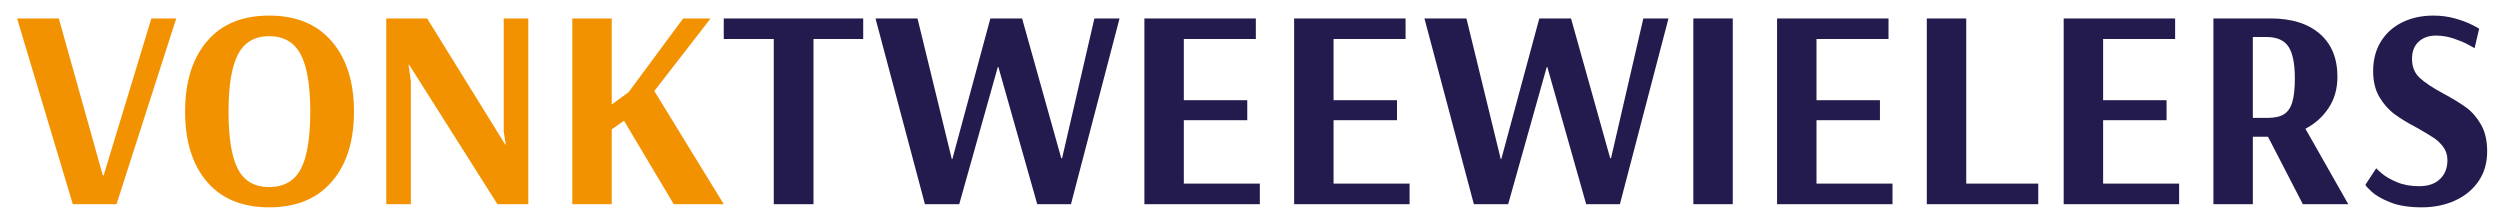 <?xml version="1.0" encoding="utf-8"?>
<!-- Generator: Adobe Illustrator 16.0.0, SVG Export Plug-In . SVG Version: 6.00 Build 0)  -->
<!DOCTYPE svg PUBLIC "-//W3C//DTD SVG 1.1//EN" "http://www.w3.org/Graphics/SVG/1.1/DTD/svg11.dtd">
<svg version="1.1" id="Layer_1" xmlns="http://www.w3.org/2000/svg" xmlns:xlink="http://www.w3.org/1999/xlink" x="0px" y="0px"
	 width="517px" height="44.5px" viewBox="0 0 517 44.5" enable-background="new 0 0 517 44.5" xml:space="preserve">
<g>
	<path fill="#F39200" d="M15.056,42.227L3.532,3.814h8.628l9.101,32.443h0.177
		l9.869-32.443h5.142L24.097,42.227H15.056z"/>
	<path fill="#F39200" d="M42.8,37.588c-3.014-3.525-4.521-8.362-4.521-14.509
		c0-6.146,1.507-10.991,4.521-14.537c3.014-3.546,7.298-5.318,12.853-5.318
		c5.594,0,9.918,1.783,12.972,5.348c3.053,3.566,4.58,8.402,4.58,14.508
		c0,6.107-1.527,10.934-4.58,14.479c-3.054,3.546-7.378,5.319-12.972,5.319
		C50.099,42.877,45.814,41.114,42.8,37.588z M62.184,34.987
		c1.319-2.462,1.979-6.432,1.979-11.908c0-5.437-0.67-9.396-2.009-11.878
		c-1.34-2.481-3.507-3.723-6.5-3.723c-2.955,0-5.092,1.241-6.412,3.723
		c-1.321,2.482-1.98,6.441-1.98,11.878c0,5.477,0.65,9.446,1.95,11.908
		c1.3,2.463,3.447,3.693,6.441,3.693C58.687,38.681,60.863,37.45,62.184,34.987z
		"/>
	<path fill="#F39200" d="M79.882,42.227V3.814h8.451l16.133,26.062h0.118l-0.414-2.66
		V3.814h5.082v38.412h-6.382L84.61,13.388h-0.118l0.473,3.428v25.411H79.882z"/>
	<path fill="#F39200" d="M118.353,42.227V3.814h8.155v17.788l3.487-2.541l11.287-15.247
		h5.673l-11.642,15.01l14.36,23.402h-10.342l-10.283-17.256l-2.541,1.772v15.483
		H118.353z"/>
	<path fill="#231B4D" d="M160.016,42.227V8.069h-10.342V3.814h28.839v4.255h-10.283v34.157
		H160.016z"/>
	<path fill="#231B4D" d="M191.276,42.227L181.052,3.814h8.687l7.092,29.075h0.118
		l7.86-29.075h6.56l8.096,28.897h0.178l6.678-28.897h5.2l-10.046,38.412
		h-6.973l-8.037-28.366h-0.118l-7.978,28.366H191.276z"/>
	<path fill="#231B4D" d="M236.661,42.227V3.814h23.047v4.255h-14.892v12.646h13.119v4.137
		h-13.119v13.119h15.719v4.255H236.661z"/>
	<path fill="#231B4D" d="M267.627,42.227V3.814h23.047v4.255h-14.892v12.646h13.119v4.137
		h-13.119v13.119h15.719v4.255H267.627z"/>
	<path fill="#231B4D" d="M304.797,42.227L294.573,3.814h8.687l7.092,29.075h0.118
		l7.859-29.075h6.56l8.097,28.897h0.177l6.678-28.897h5.201l-10.047,38.412h-6.973
		l-8.037-28.366h-0.118l-7.979,28.366H304.797z"/>
	<path fill="#231B4D" d="M350.182,42.227V3.814h8.155v38.412H350.182z"/>
	<path fill="#231B4D" d="M367.497,42.227V3.814h23.047v4.255h-14.892v12.646h13.119v4.137
		h-13.119v13.119h15.719v4.255H367.497z"/>
	<path fill="#231B4D" d="M398.462,42.227V3.814h8.155v34.157h14.892v4.255H398.462z"/>
	<path fill="#231B4D" d="M426.769,42.227V3.814h23.047v4.255h-14.892v12.646h13.119v4.137
		h-13.119v13.119h15.719v4.255H426.769z"/>
	<path fill="#231B4D" d="M457.733,3.814h11.818c4.334,0,7.722,1.055,10.165,3.161
		c2.442,2.108,3.664,5.073,3.664,8.895c0,2.481-0.611,4.639-1.832,6.471
		c-1.222,1.832-2.817,3.261-4.787,4.284l8.864,15.602h-9.396l-7.209-13.946h-3.132
		v13.946h-8.155V3.814z M468.902,24.38c1.457,0,2.59-0.246,3.397-0.739
		c0.808-0.492,1.389-1.329,1.743-2.512c0.355-1.182,0.532-2.815,0.532-4.904
		c0-3.073-0.443-5.269-1.329-6.589c-0.887-1.32-2.394-1.98-4.521-1.98h-2.836
		v16.725H468.902z"/>
	<path fill="#231B4D" d="M494.312,41.843c-1.734-0.689-3.024-1.428-3.871-2.217
		c-0.848-0.787-1.271-1.26-1.271-1.418l2.245-3.428
		c0,0.08,0.385,0.443,1.152,1.094c0.769,0.649,1.812,1.251,3.133,1.802
		c1.319,0.553,2.846,0.828,4.58,0.828c1.851,0,3.289-0.492,4.313-1.478
		c1.024-0.984,1.536-2.284,1.536-3.9c0-1.024-0.275-1.921-0.827-2.689
		c-0.552-0.768-1.231-1.418-2.038-1.95c-0.809-0.531-1.941-1.211-3.398-2.038
		c-1.891-0.984-3.448-1.93-4.669-2.837c-1.222-0.905-2.266-2.088-3.132-3.546
		c-0.867-1.457-1.3-3.25-1.3-5.378c0-2.323,0.531-4.353,1.596-6.086
		c1.063-1.733,2.541-3.063,4.432-3.989c1.892-0.926,4.038-1.389,6.441-1.389
		c1.575,0,3.063,0.197,4.462,0.591c1.398,0.395,2.58,0.837,3.546,1.329
		c0.965,0.493,1.448,0.76,1.448,0.798l-0.946,4.019
		c-0.197-0.118-0.68-0.384-1.447-0.798c-0.769-0.413-1.743-0.816-2.926-1.211
		c-1.182-0.394-2.384-0.591-3.604-0.591c-1.498,0-2.699,0.424-3.604,1.271
		c-0.907,0.848-1.359,2.02-1.359,3.516c0,1.655,0.531,2.976,1.596,3.96
		c1.063,0.985,2.697,2.068,4.904,3.25c1.97,1.063,3.546,2.029,4.728,2.896
		c1.183,0.867,2.196,2.039,3.044,3.517c0.847,1.478,1.271,3.319,1.271,5.525
		c0,2.403-0.602,4.472-1.803,6.205c-1.202,1.734-2.827,3.063-4.875,3.989
		c-2.049,0.925-4.335,1.389-6.855,1.389C498.213,42.877,496.045,42.531,494.312,41.843z
		"/>
</g>
</svg>
